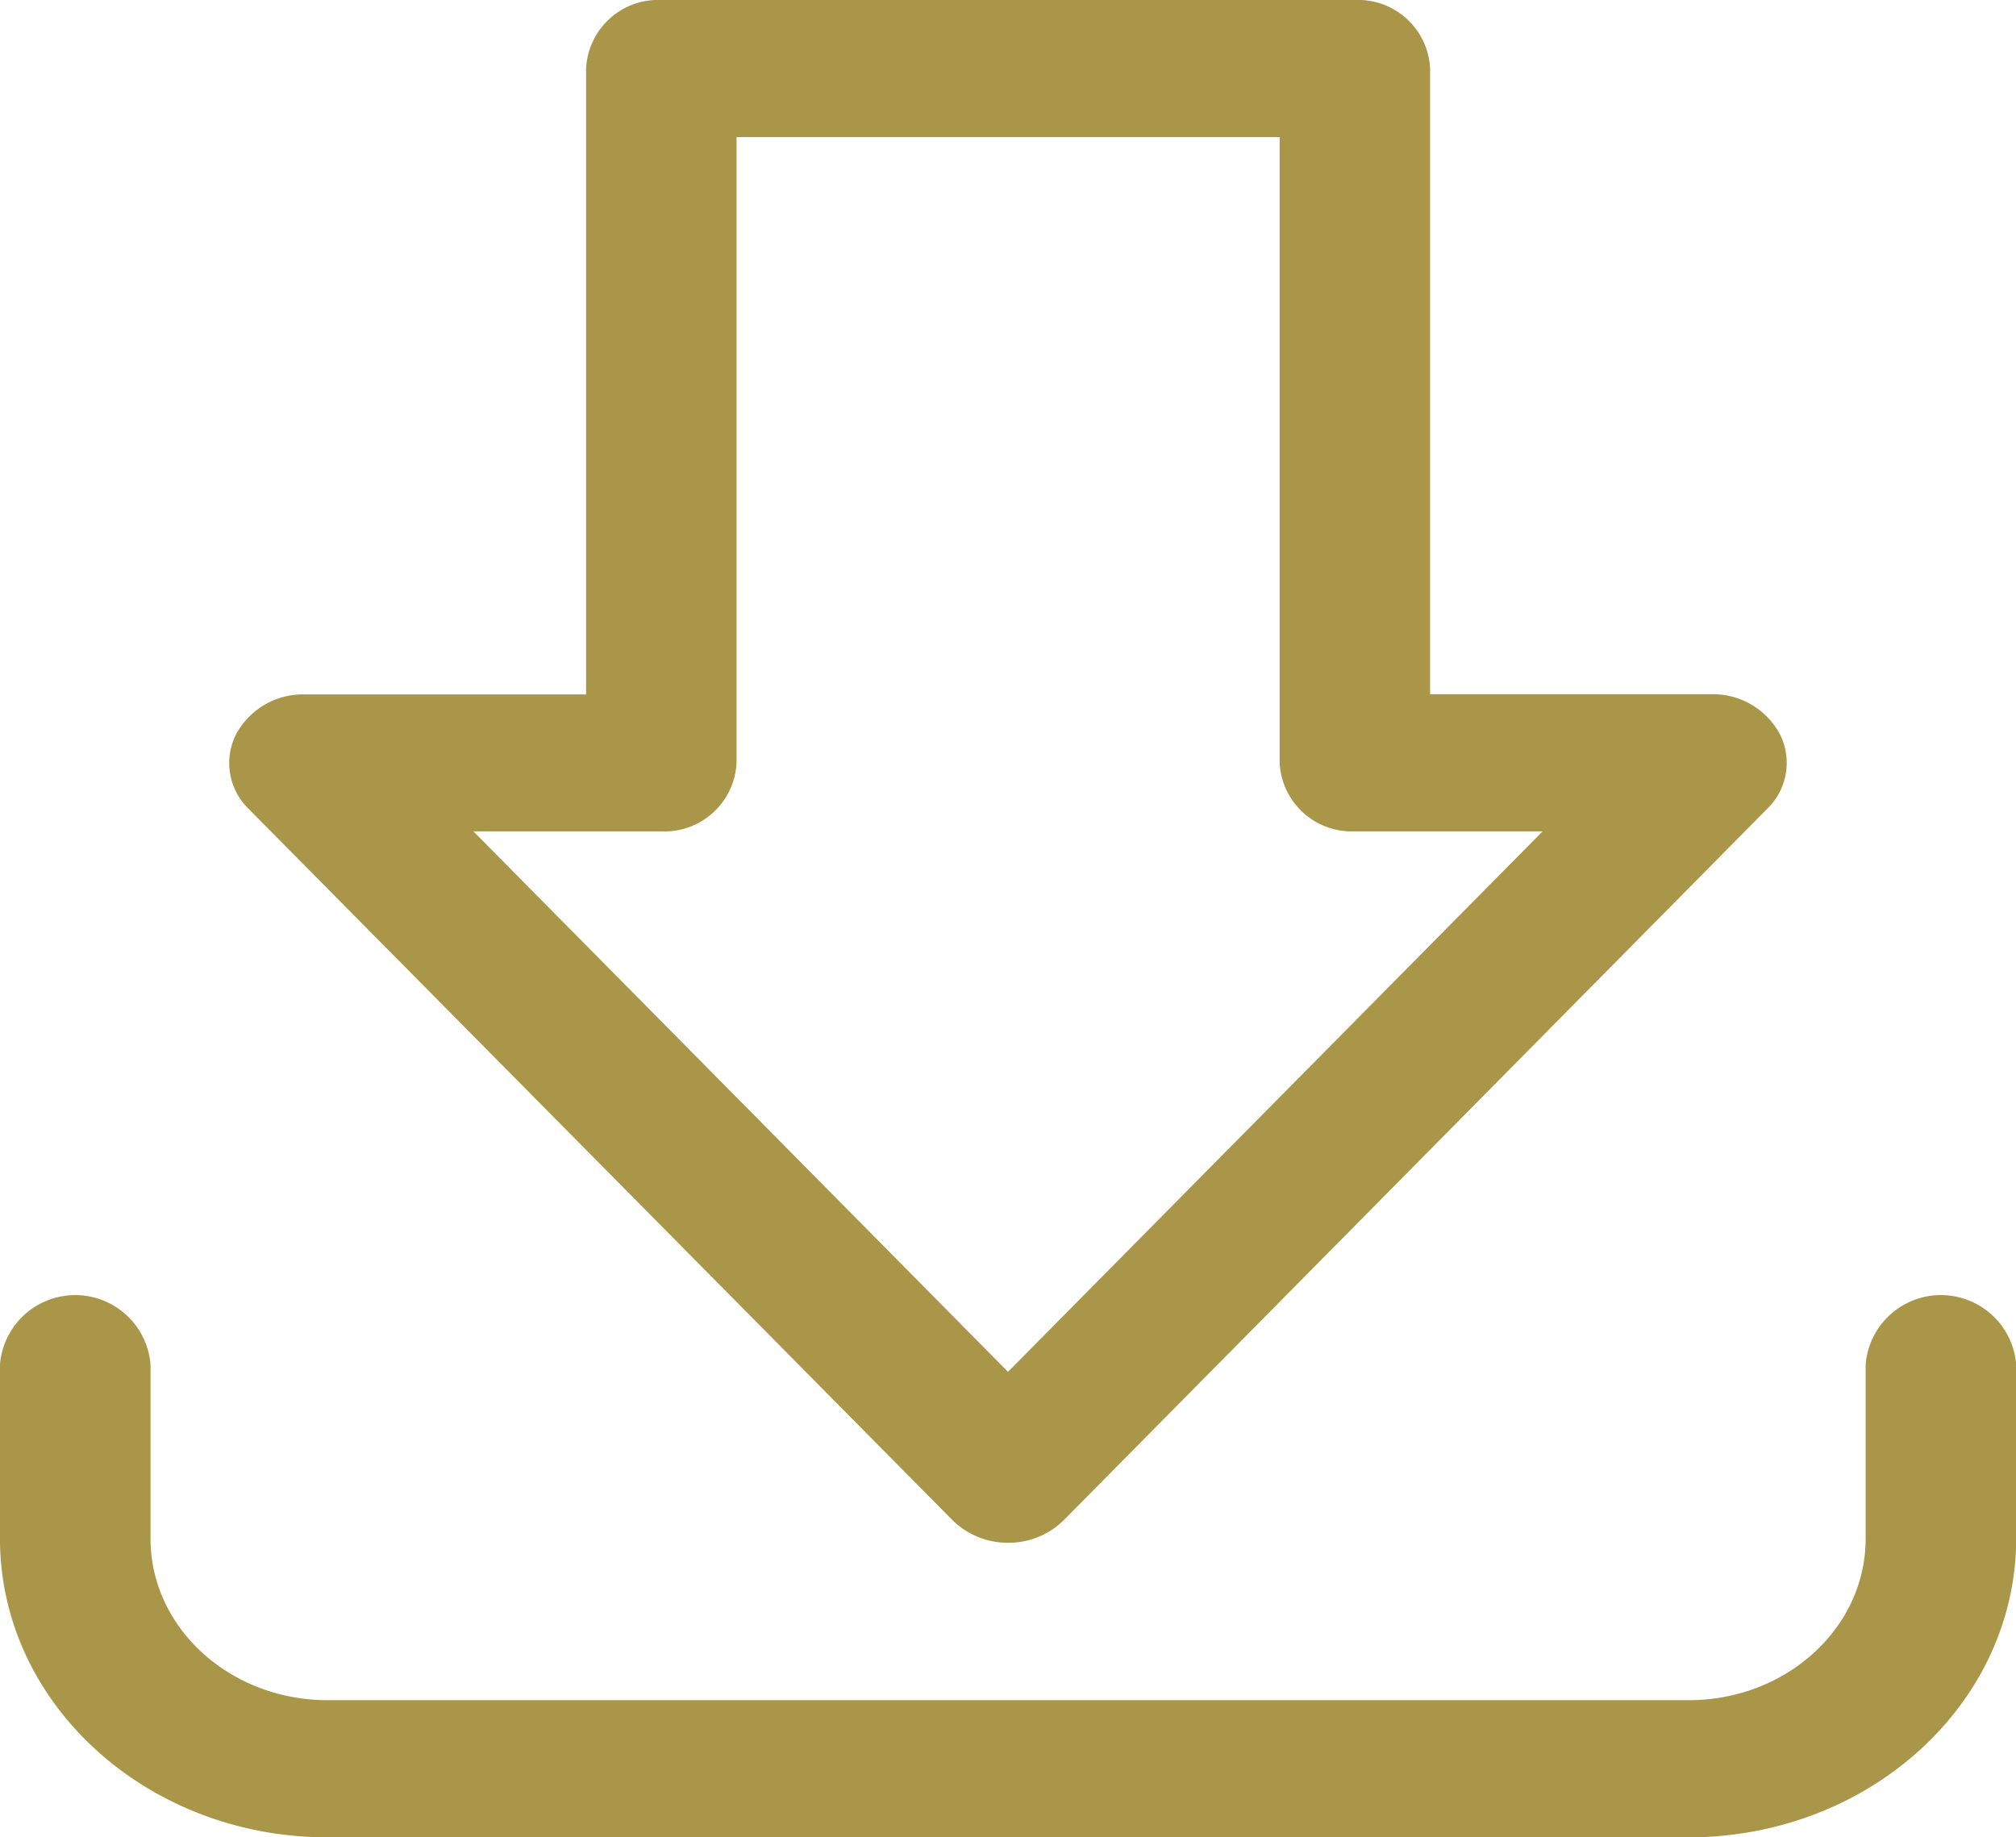 <svg xmlns="http://www.w3.org/2000/svg" width="79" height="72" viewBox="0 0 79 72">
  <g id="_1" data-name="1" transform="translate(-41.473 -36.776)">
    <path id="パス_707" data-name="パス 707" d="M107.017,97.231a3.081,3.081,0,0,1-2.189-.9L77.253,68.465a2.5,2.5,0,0,1-.5-2.885,2.973,2.973,0,0,1,2.685-1.593H90.484V39.463a2.826,2.826,0,0,1,2.948-2.687H120.61a2.826,2.826,0,0,1,2.948,2.687V63.98h11.036a2.973,2.973,0,0,1,2.685,1.593,2.5,2.5,0,0,1-.5,2.885L109.206,96.342A3.083,3.083,0,0,1,107.017,97.231ZM86.068,69.353l20.949,21.179,20.951-21.179H120.61a2.826,2.826,0,0,1-2.948-2.687V42.149H96.38V66.667a2.826,2.826,0,0,1-2.948,2.687Z" transform="translate(-26.044)" fill="#aa9648"/>
    <path id="パス_708" data-name="パス 708" d="M107.642,275.232H54.305c-7.083-.007-12.824-5.238-12.833-11.694V256.7a2.96,2.96,0,0,1,5.9,0v6.836c.005,3.489,3.108,6.317,6.937,6.321h53.337c3.828,0,6.931-2.831,6.935-6.321V256.7a2.96,2.96,0,0,1,5.9,0v6.836C120.464,269.994,114.725,275.224,107.642,275.232Z" transform="translate(0 -166.457)" fill="#aa9648"/>
  </g>
</svg>
